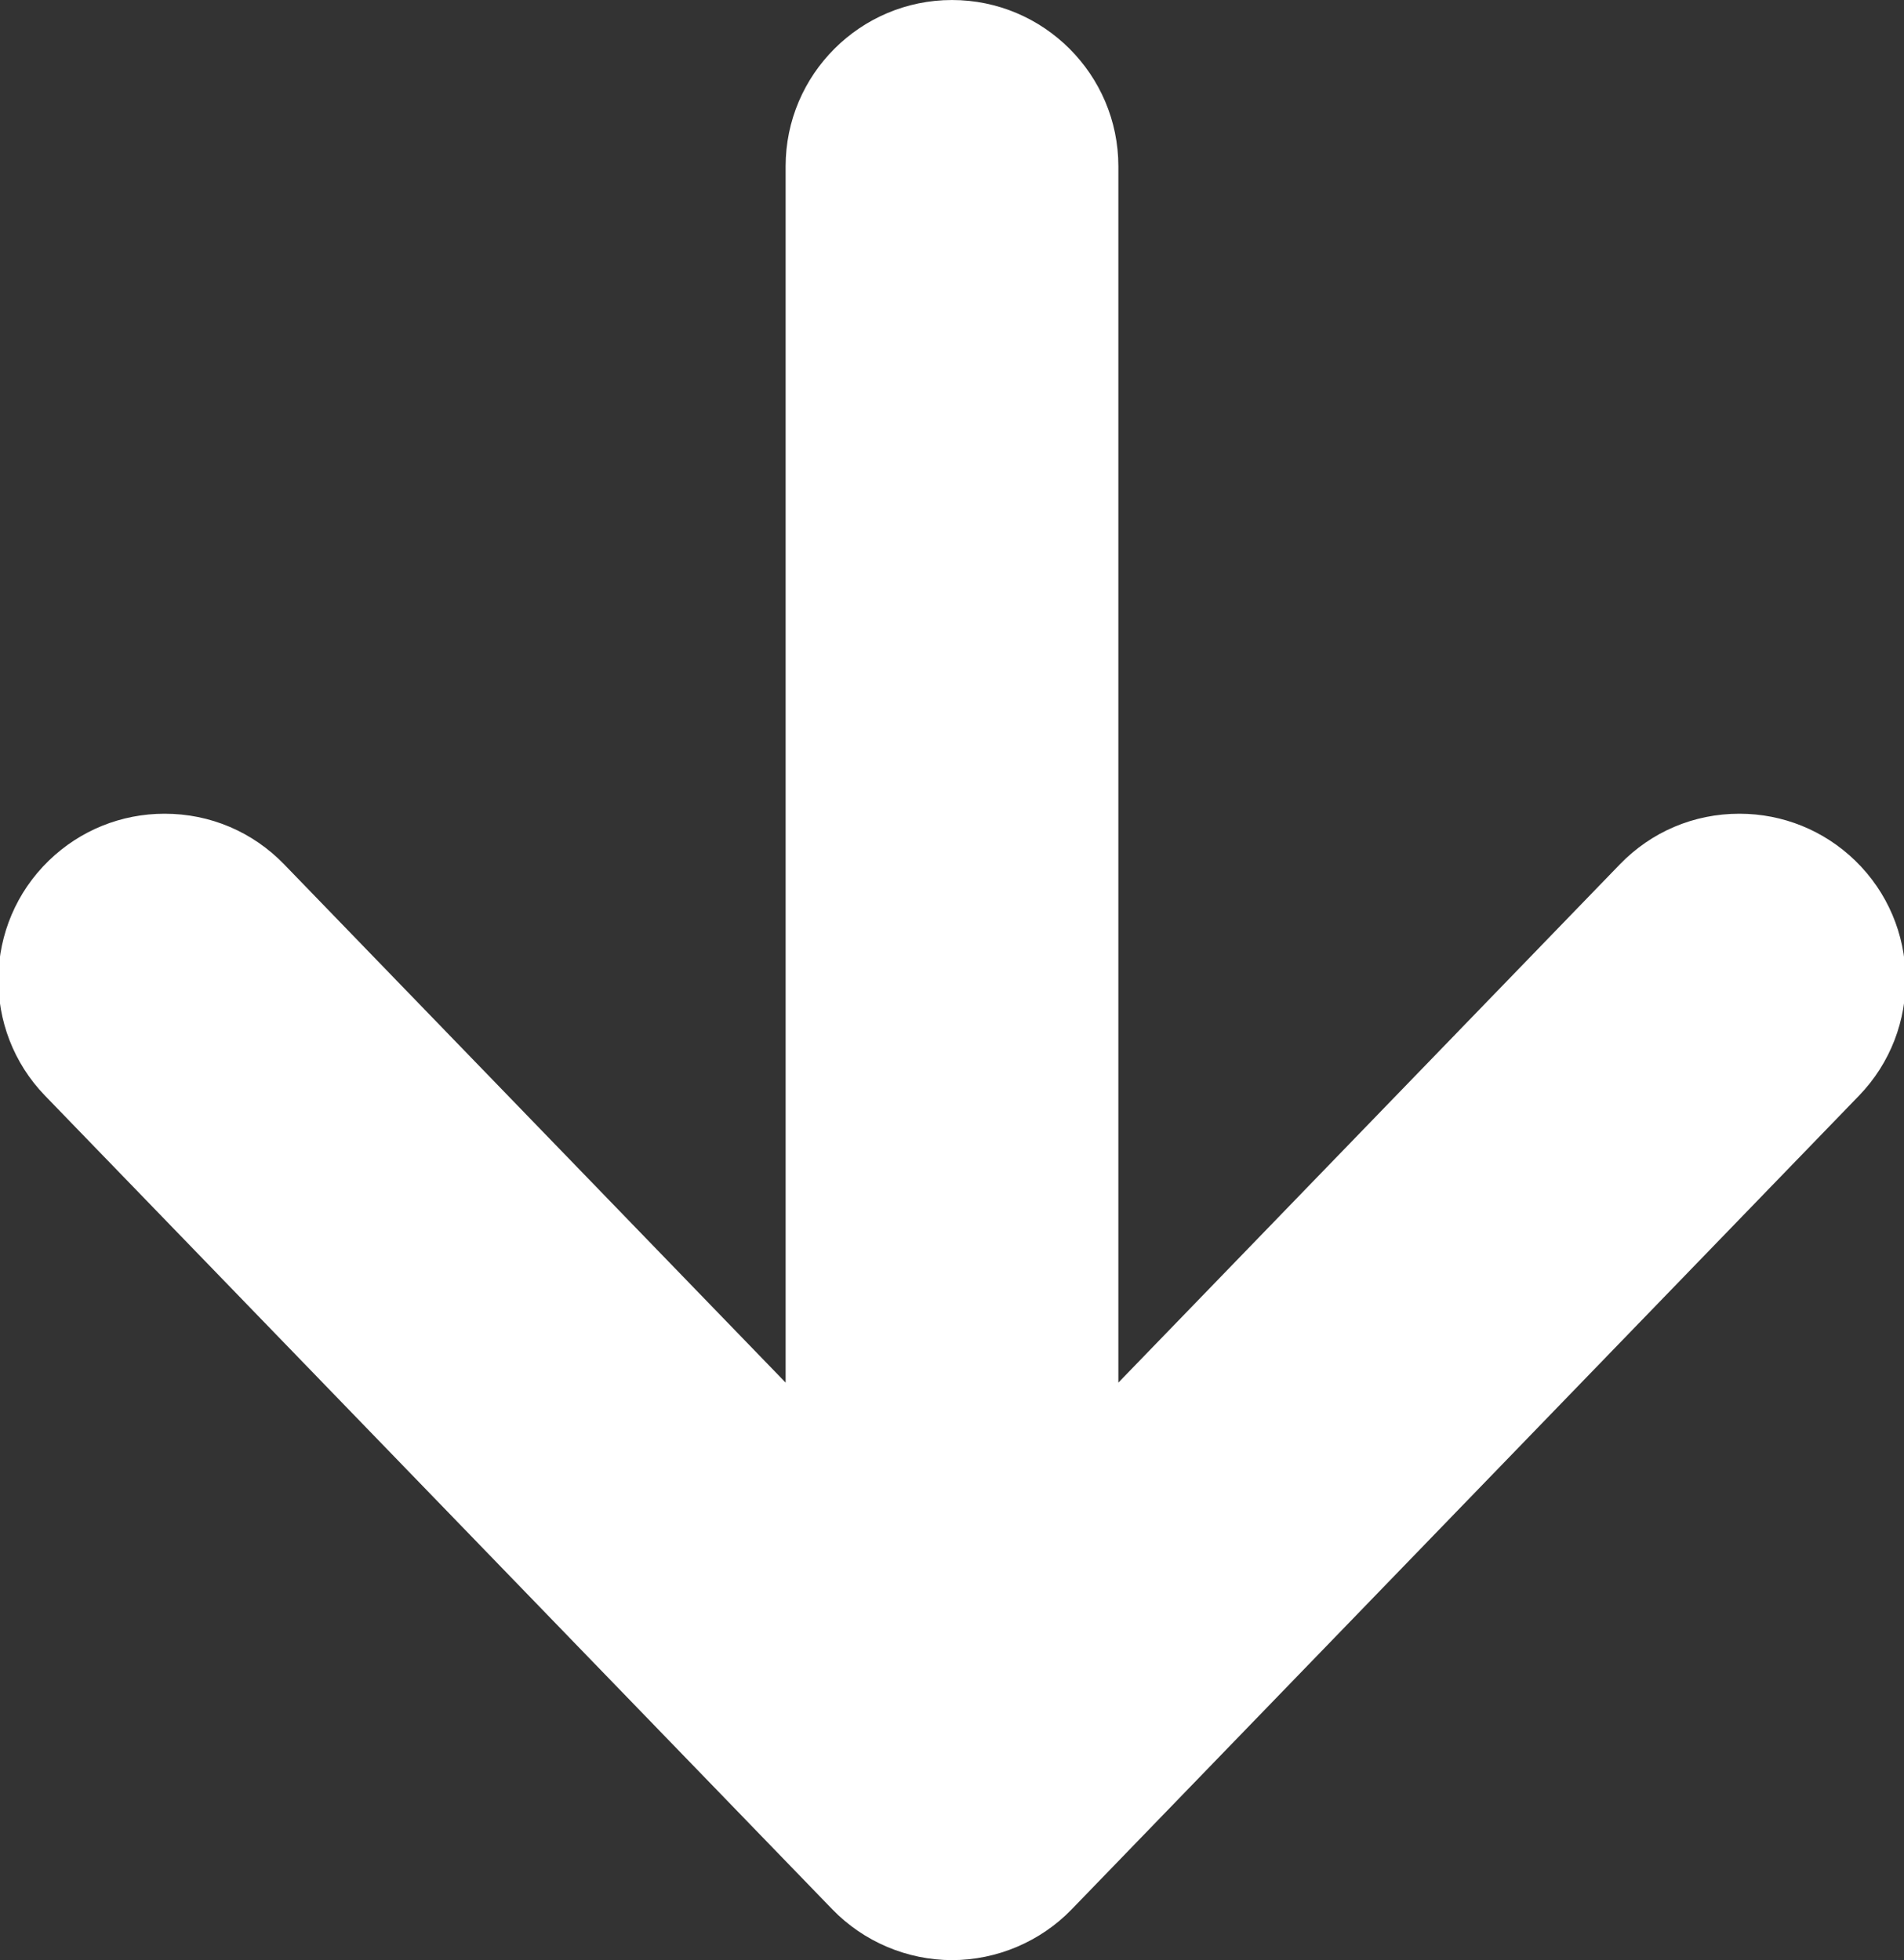 <?xml version="1.0" encoding="utf-8"?>
<!-- Generator: Adobe Illustrator 15.0.2, SVG Export Plug-In . SVG Version: 6.00 Build 0)  -->
<!DOCTYPE svg PUBLIC "-//W3C//DTD SVG 1.1//EN" "http://www.w3.org/Graphics/SVG/1.1/DTD/svg11.dtd">
<svg version="1.1" id="Layer_1" xmlns="http://www.w3.org/2000/svg" xmlns:xlink="http://www.w3.org/1999/xlink" x="0px" y="0px"
	 width="144.786px" height="149.082px" viewBox="0 0 144.786 149.082" enable-background="new 0 0 144.786 149.082"
	 xml:space="preserve">
<rect x="0" y="0" width="144.786" height="149.082" fill="#333333" stroke="none"/>
<path fill="#FFFFFF" d="M72.394,149.081c-3.409,0-6.722-1.405-9.093-3.854L3.425,83.337c-4.851-5.015-4.717-13.04,0.297-17.89
	c2.371-2.294,5.494-3.558,8.793-3.558c3.459,0,6.688,1.368,9.094,3.853l38.132,39.415V12.652c0-6.976,5.675-12.651,12.651-12.651
	s12.652,5.675,12.652,12.651v92.506l38.131-39.414c2.404-2.486,5.633-3.855,9.092-3.855c3.301,0,6.424,1.264,8.797,3.558
	c5.014,4.853,5.146,12.877,0.297,17.89l-59.875,61.89C79.116,147.676,75.801,149.081,72.394,149.081z"/>
</svg>
